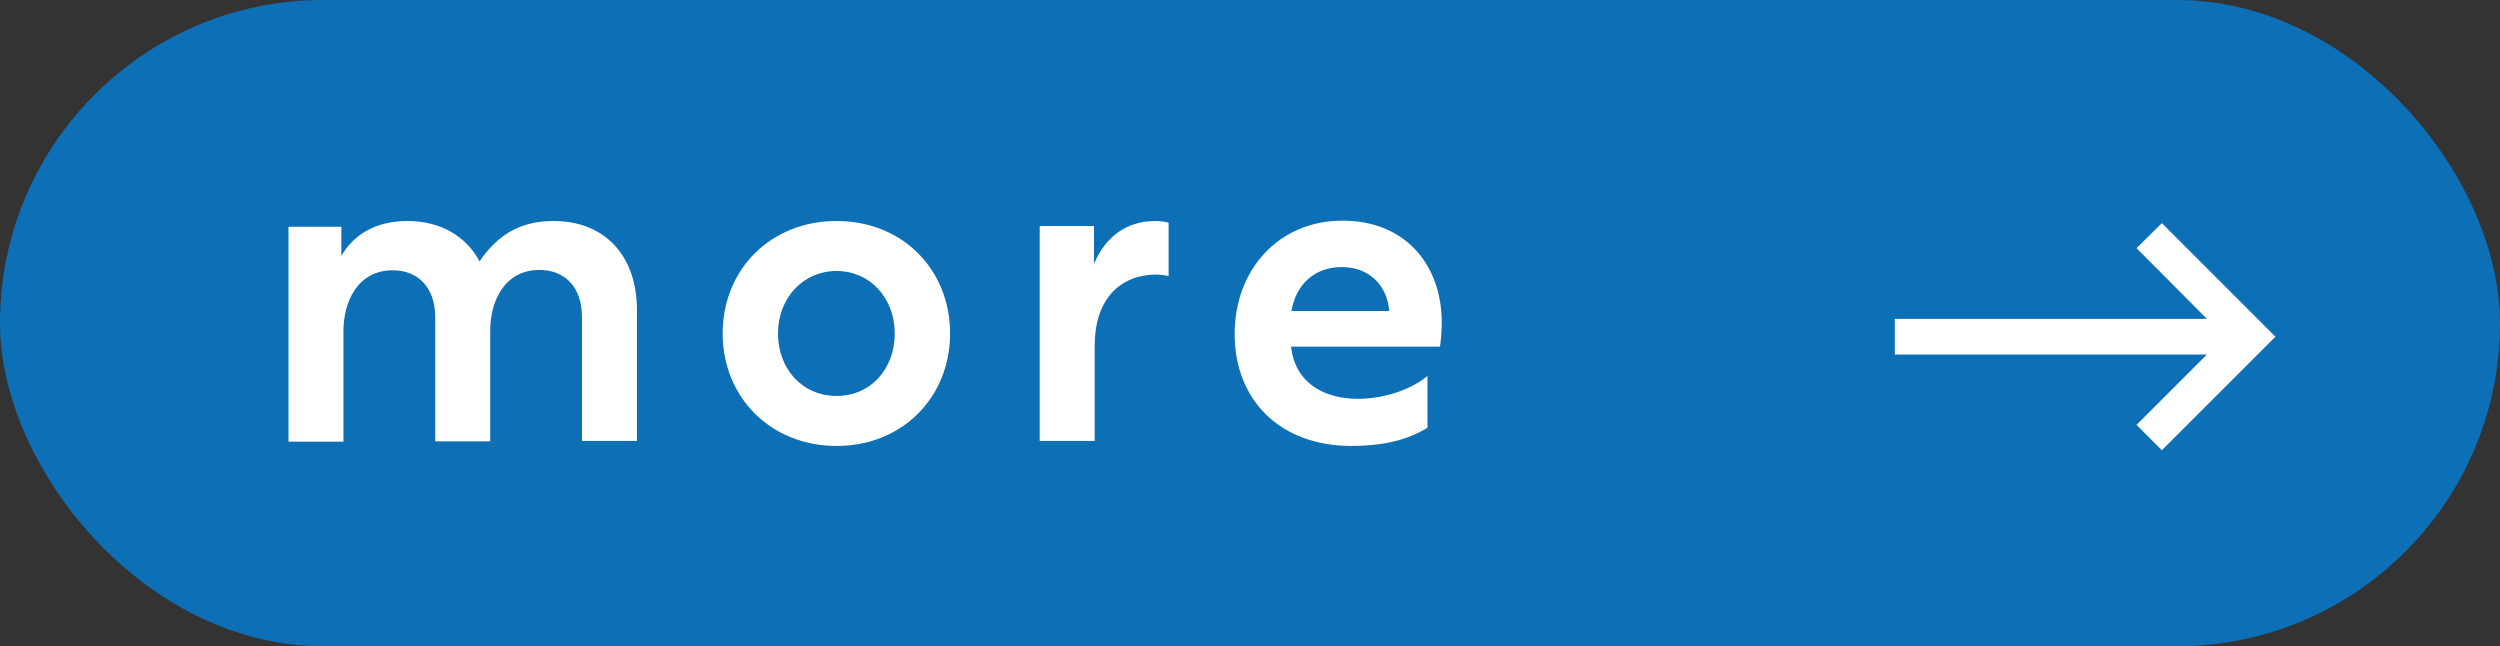 <?xml version="1.0" encoding="UTF-8"?>
<svg id="_レイヤー_2" data-name="レイヤー 2" xmlns="http://www.w3.org/2000/svg" viewBox="0 0 70.02 18.1">
  <rect x="0" y="0" width="70.02" height="18.1" fill="#333333" stroke="none"/>
  <defs>
    <style>
      .cls-1 {
        fill: #0d70b6;
      }

      .cls-1, .cls-2 {
        stroke-width: 0px;
      }

      .cls-2 {
        fill: #fff;
      }
    </style>
  </defs>
  <g id="_テキスト" data-name="テキスト">
    <g>
      <rect class="cls-1" x="0" y="0" width="70.02" height="18.1" rx="9.05" ry="9.05"/>
      <g>
        <path class="cls-2" d="m9.56,6.33v.84c.33-.58.94-.98,1.85-.98s1.64.41,2.02,1.13c.51-.74,1.13-1.13,2.08-1.13,1.39,0,2.33.93,2.33,2.5v3.66h-1.54v-3.47c0-.87-.51-1.32-1.19-1.32-1,0-1.38.91-1.38,1.69v3.11h-1.54v-3.47c0-.87-.51-1.32-1.19-1.32-1,0-1.38.91-1.38,1.69v3.11h-1.54v-6.02h1.48Z"/>
        <path class="cls-2" d="m26.61,9.34c0,1.78-1.33,3.15-3.18,3.15s-3.19-1.37-3.19-3.15,1.33-3.15,3.19-3.15,3.18,1.37,3.18,3.15Zm-4.82,0c0,.99.68,1.75,1.64,1.75s1.63-.76,1.63-1.75-.69-1.75-1.63-1.75-1.64.76-1.64,1.75Z"/>
        <path class="cls-2" d="m30.65,7.37c.31-.73.9-1.18,1.7-1.18.14,0,.31.02.38.05v1.49s-.2-.04-.33-.04c-1.1,0-1.74.77-1.74,1.98v2.68h-1.54v-6.02h1.52v1.04Z"/>
        <path class="cls-2" d="m40.38,9.04c0,.22-.02.5-.05.67h-4.17c.12,1.05.96,1.46,1.88,1.46.74,0,1.5-.27,1.94-.64v1.45c-.66.41-1.42.51-2.14.51-1.94,0-3.26-1.24-3.26-3.14,0-1.78,1.22-3.17,3.02-3.17s2.78,1.28,2.78,2.85Zm-4.21-.33h2.74c-.06-.73-.57-1.23-1.33-1.23s-1.28.48-1.41,1.23Z"/>
      </g>
      <polygon class="cls-2" points="60.55 6.25 59.84 6.95 61.81 8.93 53.07 8.93 53.07 9.93 61.81 9.93 59.84 11.9 60.55 12.61 63.73 9.43 60.55 6.25"/>
    </g>
  </g>
</svg>